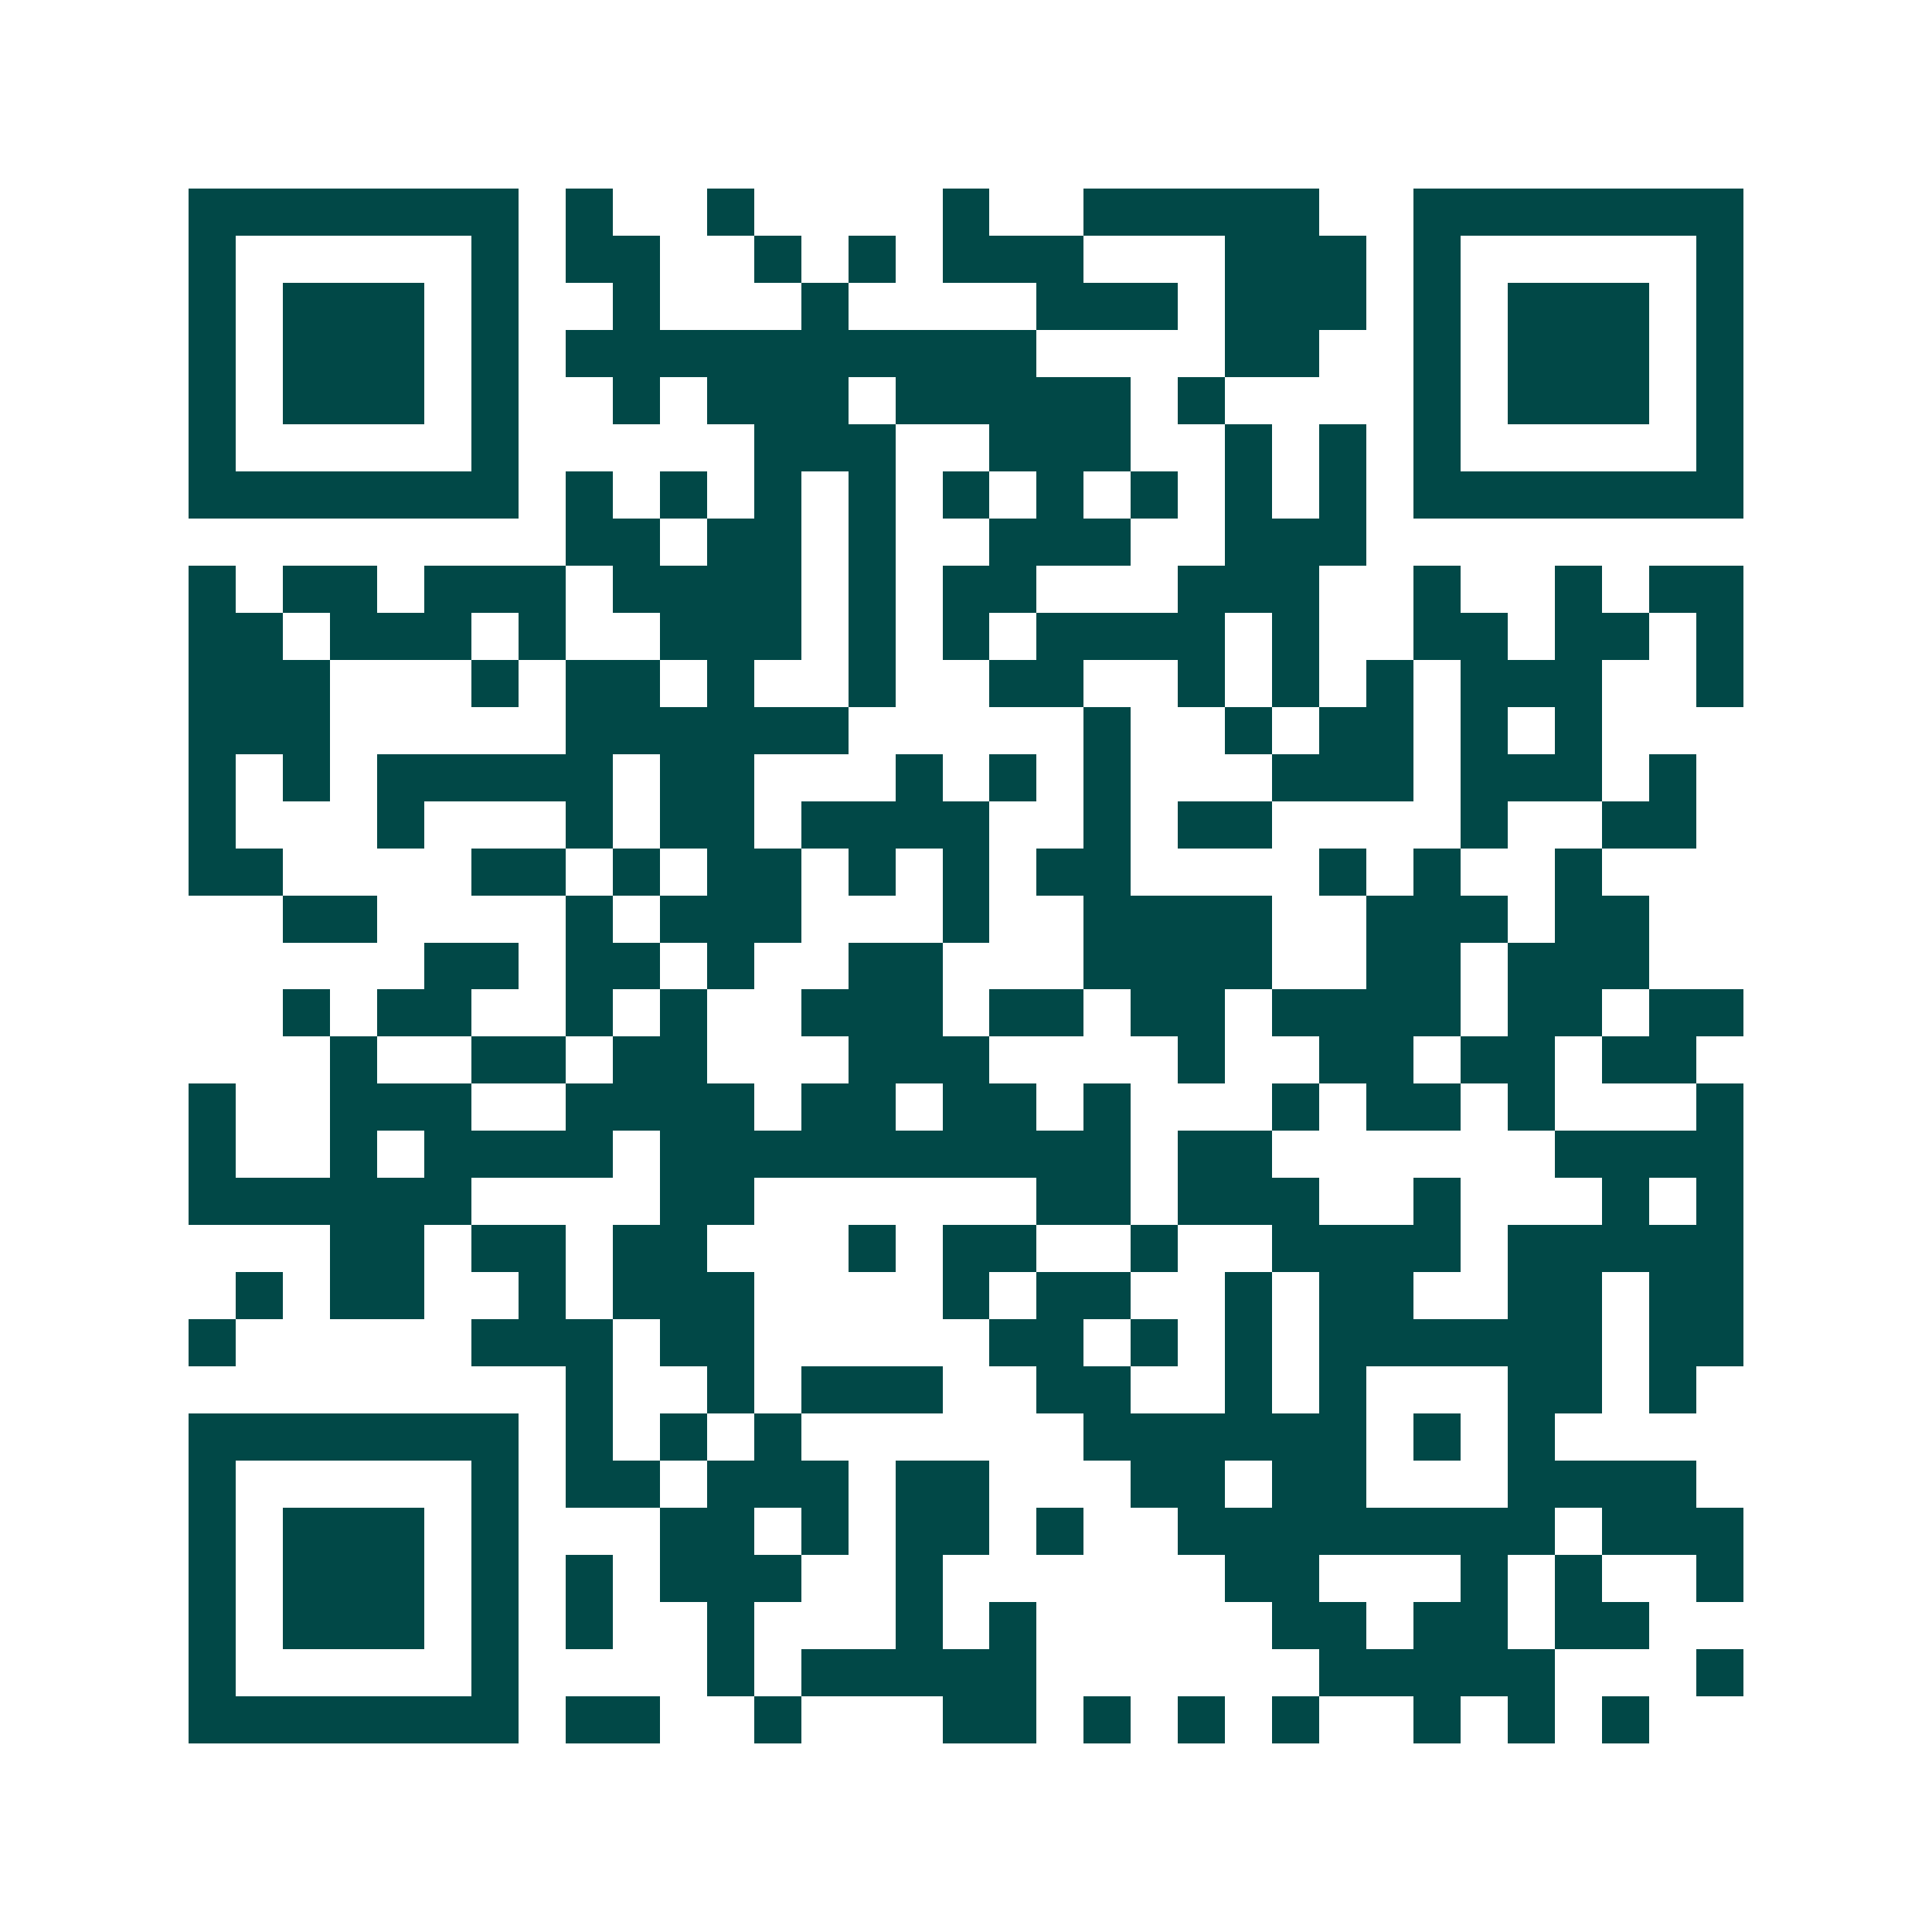 <svg xmlns="http://www.w3.org/2000/svg" width="200" height="200" viewBox="0 0 41 41" shape-rendering="crispEdges"><path fill="#ffffff" d="M0 0h41v41H0z"/><path stroke="#014847" d="M4 4.5h7m1 0h1m2 0h1m4 0h1m2 0h5m2 0h7M4 5.5h1m5 0h1m1 0h2m2 0h1m1 0h1m1 0h3m3 0h3m1 0h1m5 0h1M4 6.5h1m1 0h3m1 0h1m2 0h1m3 0h1m4 0h3m1 0h3m1 0h1m1 0h3m1 0h1M4 7.5h1m1 0h3m1 0h1m1 0h10m4 0h2m2 0h1m1 0h3m1 0h1M4 8.5h1m1 0h3m1 0h1m2 0h1m1 0h3m1 0h5m1 0h1m4 0h1m1 0h3m1 0h1M4 9.5h1m5 0h1m5 0h3m2 0h3m2 0h1m1 0h1m1 0h1m5 0h1M4 10.5h7m1 0h1m1 0h1m1 0h1m1 0h1m1 0h1m1 0h1m1 0h1m1 0h1m1 0h1m1 0h7M12 11.5h2m1 0h2m1 0h1m2 0h3m2 0h3M4 12.5h1m1 0h2m1 0h3m1 0h4m1 0h1m1 0h2m3 0h3m2 0h1m2 0h1m1 0h2M4 13.5h2m1 0h3m1 0h1m2 0h3m1 0h1m1 0h1m1 0h4m1 0h1m2 0h2m1 0h2m1 0h1M4 14.5h3m3 0h1m1 0h2m1 0h1m2 0h1m2 0h2m2 0h1m1 0h1m1 0h1m1 0h3m2 0h1M4 15.5h3m5 0h6m5 0h1m2 0h1m1 0h2m1 0h1m1 0h1M4 16.5h1m1 0h1m1 0h5m1 0h2m3 0h1m1 0h1m1 0h1m3 0h3m1 0h3m1 0h1M4 17.5h1m3 0h1m3 0h1m1 0h2m1 0h4m2 0h1m1 0h2m4 0h1m2 0h2M4 18.5h2m4 0h2m1 0h1m1 0h2m1 0h1m1 0h1m1 0h2m4 0h1m1 0h1m2 0h1M6 19.5h2m4 0h1m1 0h3m3 0h1m2 0h4m2 0h3m1 0h2M9 20.5h2m1 0h2m1 0h1m2 0h2m3 0h4m2 0h2m1 0h3M6 21.5h1m1 0h2m2 0h1m1 0h1m2 0h3m1 0h2m1 0h2m1 0h4m1 0h2m1 0h2M7 22.5h1m2 0h2m1 0h2m3 0h3m4 0h1m2 0h2m1 0h2m1 0h2M4 23.5h1m2 0h3m2 0h4m1 0h2m1 0h2m1 0h1m3 0h1m1 0h2m1 0h1m3 0h1M4 24.5h1m2 0h1m1 0h4m1 0h10m1 0h2m6 0h4M4 25.5h6m4 0h2m6 0h2m1 0h3m2 0h1m3 0h1m1 0h1M7 26.5h2m1 0h2m1 0h2m3 0h1m1 0h2m2 0h1m2 0h4m1 0h5M5 27.5h1m1 0h2m2 0h1m1 0h3m4 0h1m1 0h2m2 0h1m1 0h2m2 0h2m1 0h2M4 28.5h1m5 0h3m1 0h2m5 0h2m1 0h1m1 0h1m1 0h6m1 0h2M12 29.5h1m2 0h1m1 0h3m2 0h2m2 0h1m1 0h1m3 0h2m1 0h1M4 30.5h7m1 0h1m1 0h1m1 0h1m6 0h6m1 0h1m1 0h1M4 31.5h1m5 0h1m1 0h2m1 0h3m1 0h2m3 0h2m1 0h2m3 0h4M4 32.5h1m1 0h3m1 0h1m3 0h2m1 0h1m1 0h2m1 0h1m2 0h8m1 0h3M4 33.5h1m1 0h3m1 0h1m1 0h1m1 0h3m2 0h1m6 0h2m3 0h1m1 0h1m2 0h1M4 34.5h1m1 0h3m1 0h1m1 0h1m2 0h1m3 0h1m1 0h1m5 0h2m1 0h2m1 0h2M4 35.5h1m5 0h1m4 0h1m1 0h5m6 0h5m3 0h1M4 36.5h7m1 0h2m2 0h1m3 0h2m1 0h1m1 0h1m1 0h1m2 0h1m1 0h1m1 0h1"/></svg>
